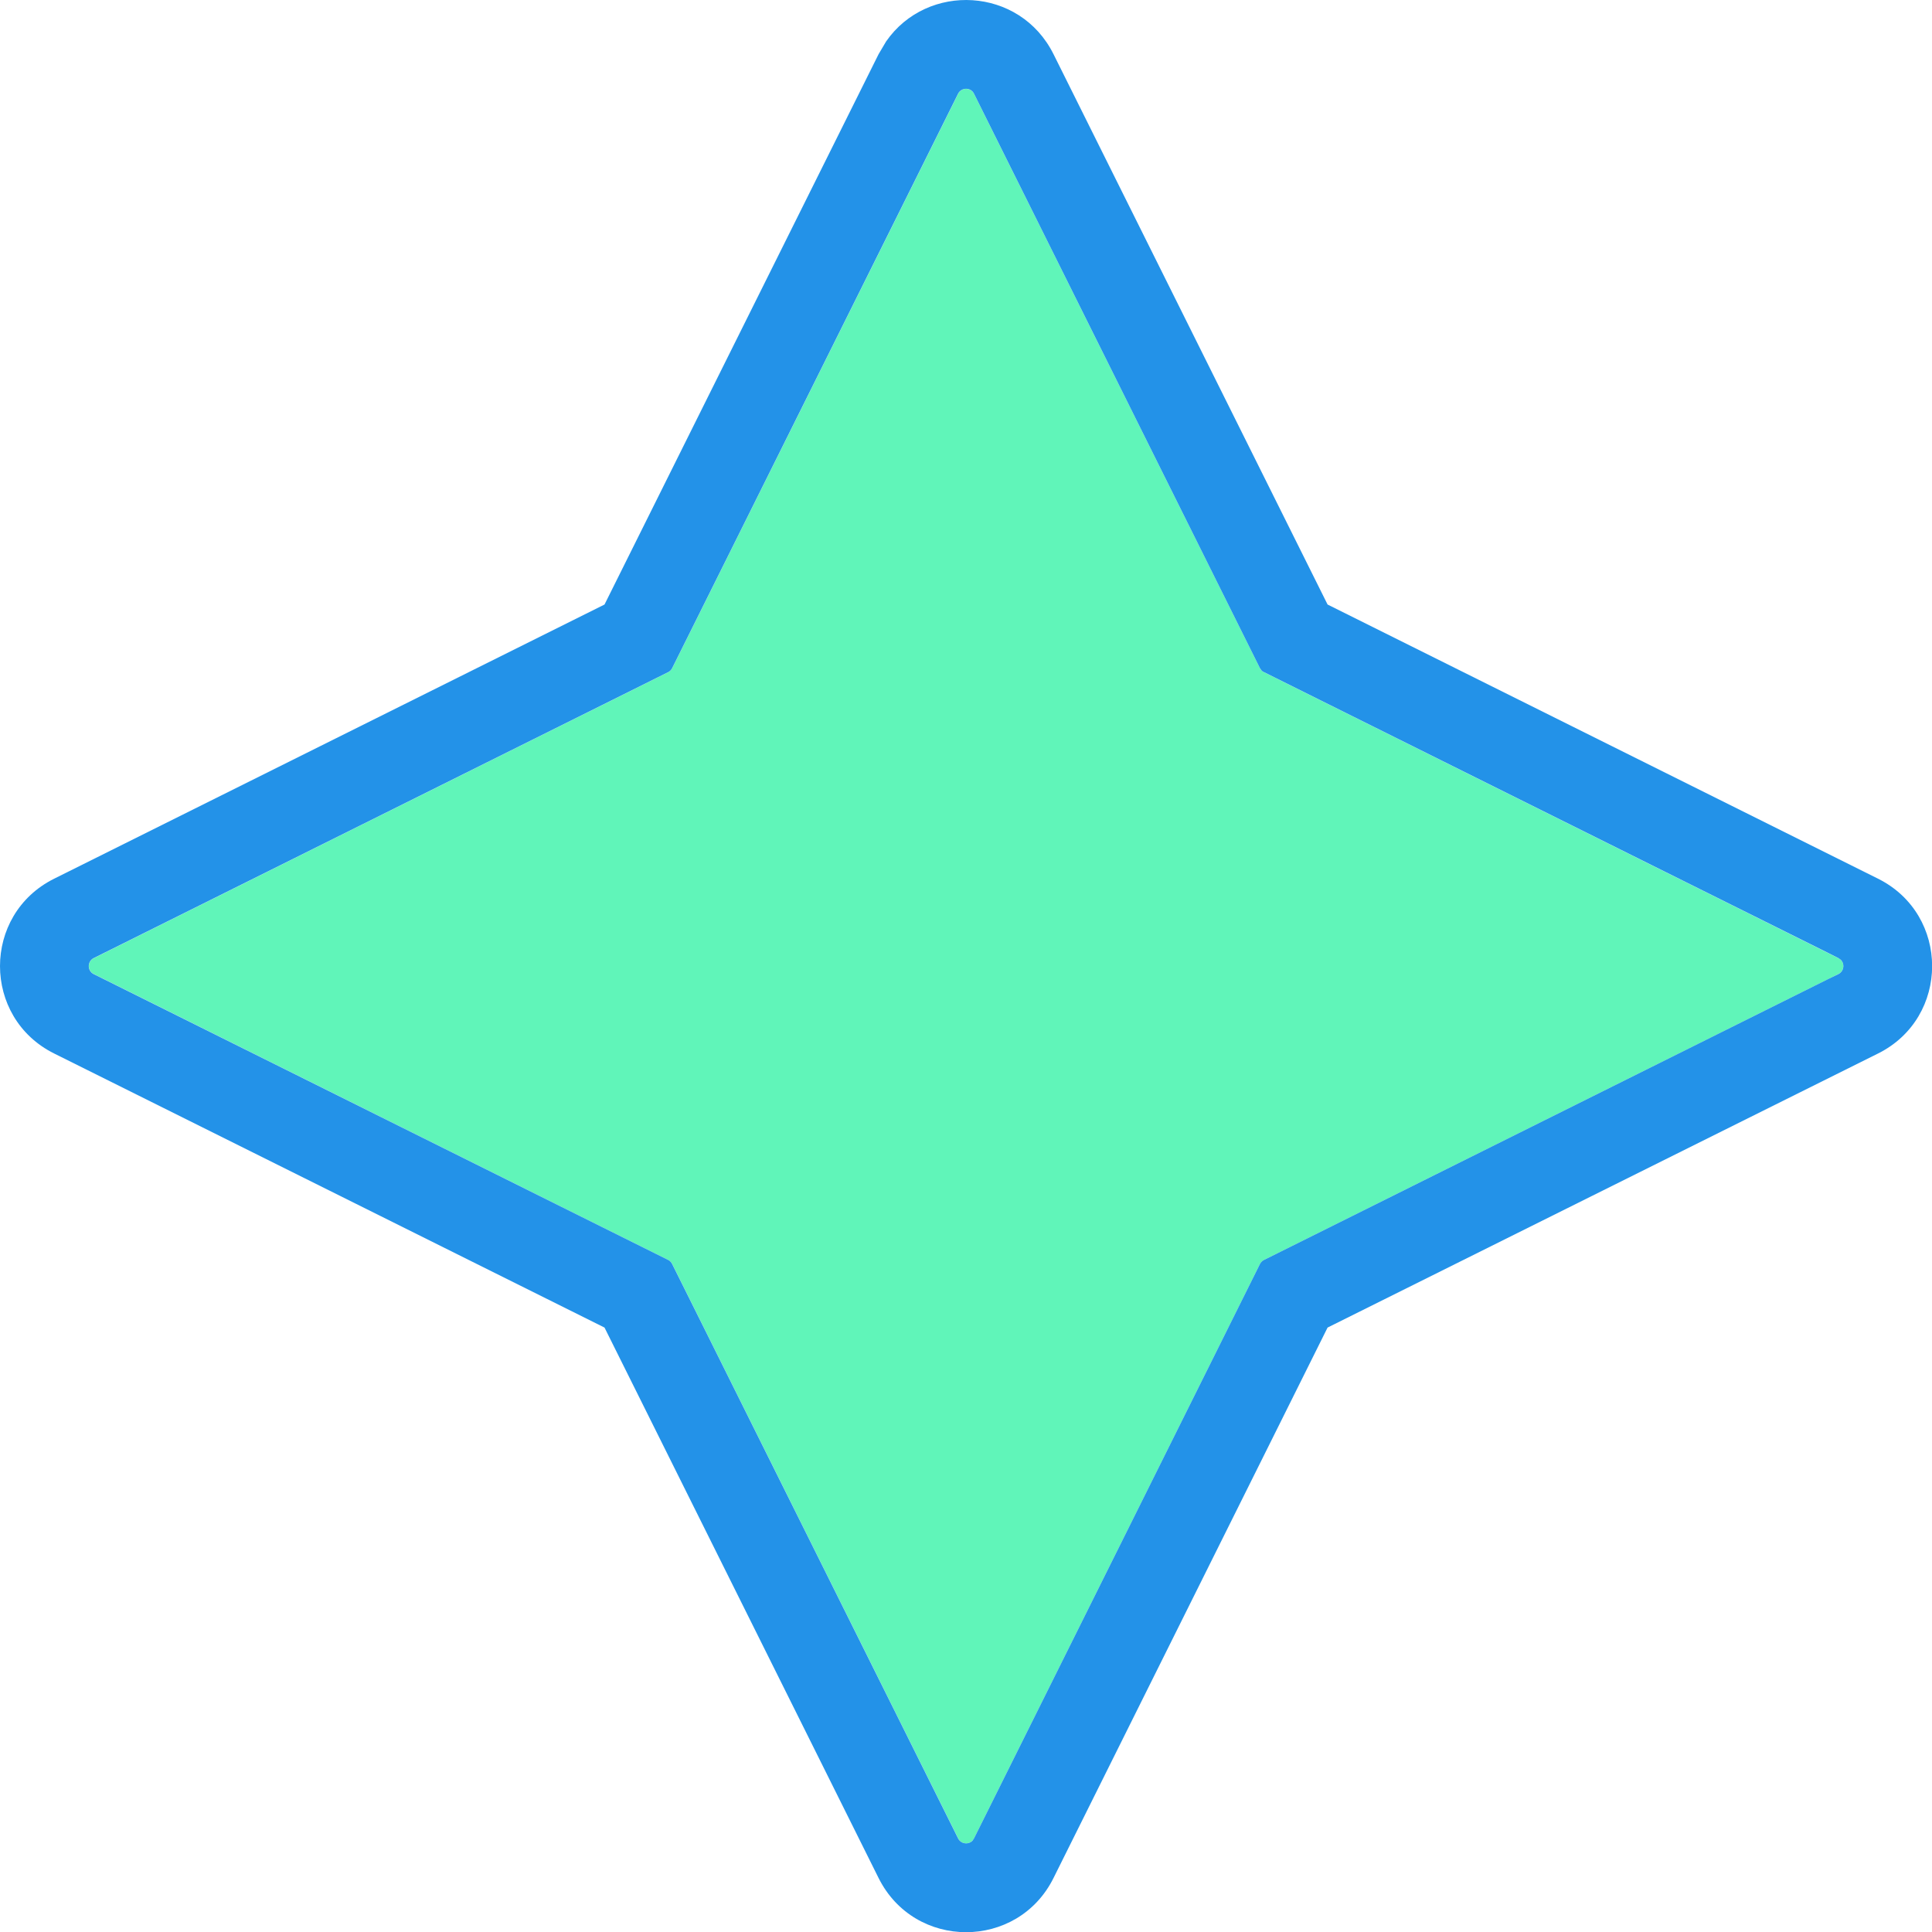 <svg width="20" height="20" viewBox="0 0 20 20" fill="none" xmlns="http://www.w3.org/2000/svg">
<path d="M9.919 0.971C9.952 0.903 10.049 0.903 10.083 0.971L13.043 6.917C13.052 6.935 13.067 6.95 13.085 6.959L19.031 9.919C19.099 9.952 19.099 10.049 19.031 10.083L13.085 13.043C13.067 13.052 13.052 13.067 13.043 13.085L10.083 19.031C10.049 19.099 9.952 19.099 9.919 19.031L6.959 13.085C6.95 13.067 6.935 13.052 6.917 13.043L0.971 10.083C0.903 10.049 0.903 9.952 0.971 9.919L6.917 6.959C6.935 6.95 6.95 6.935 6.959 6.917L9.919 0.971Z" fill="#60F5B9"/>
<path d="M9.173 0.429C9.598 -0.184 10.557 -0.14 10.906 0.561L13.743 6.258L19.441 9.096C20.188 9.468 20.188 10.534 19.441 10.906L13.743 13.743L10.906 19.441C10.534 20.189 9.468 20.189 9.095 19.441L6.258 13.743L0.561 10.906C-0.187 10.534 -0.187 9.468 0.561 9.096L6.258 6.258L9.095 0.561L9.173 0.429ZM10.083 0.97C10.05 0.902 9.952 0.902 9.918 0.97L6.958 6.917C6.949 6.935 6.935 6.949 6.917 6.958L0.97 9.918C0.902 9.952 0.902 10.05 0.97 10.084L6.917 13.043C6.935 13.052 6.949 13.067 6.958 13.085L9.918 19.031C9.948 19.091 10.026 19.098 10.068 19.054L10.083 19.031L13.043 13.085C13.052 13.067 13.067 13.052 13.085 13.043L18.922 10.137L19.031 10.084C19.091 10.054 19.098 9.975 19.054 9.934L19.031 9.918L18.922 9.863L13.085 6.958C13.075 6.954 13.067 6.948 13.06 6.941L13.043 6.917L10.083 0.97Z" fill="#2392E8"/>
</svg>
